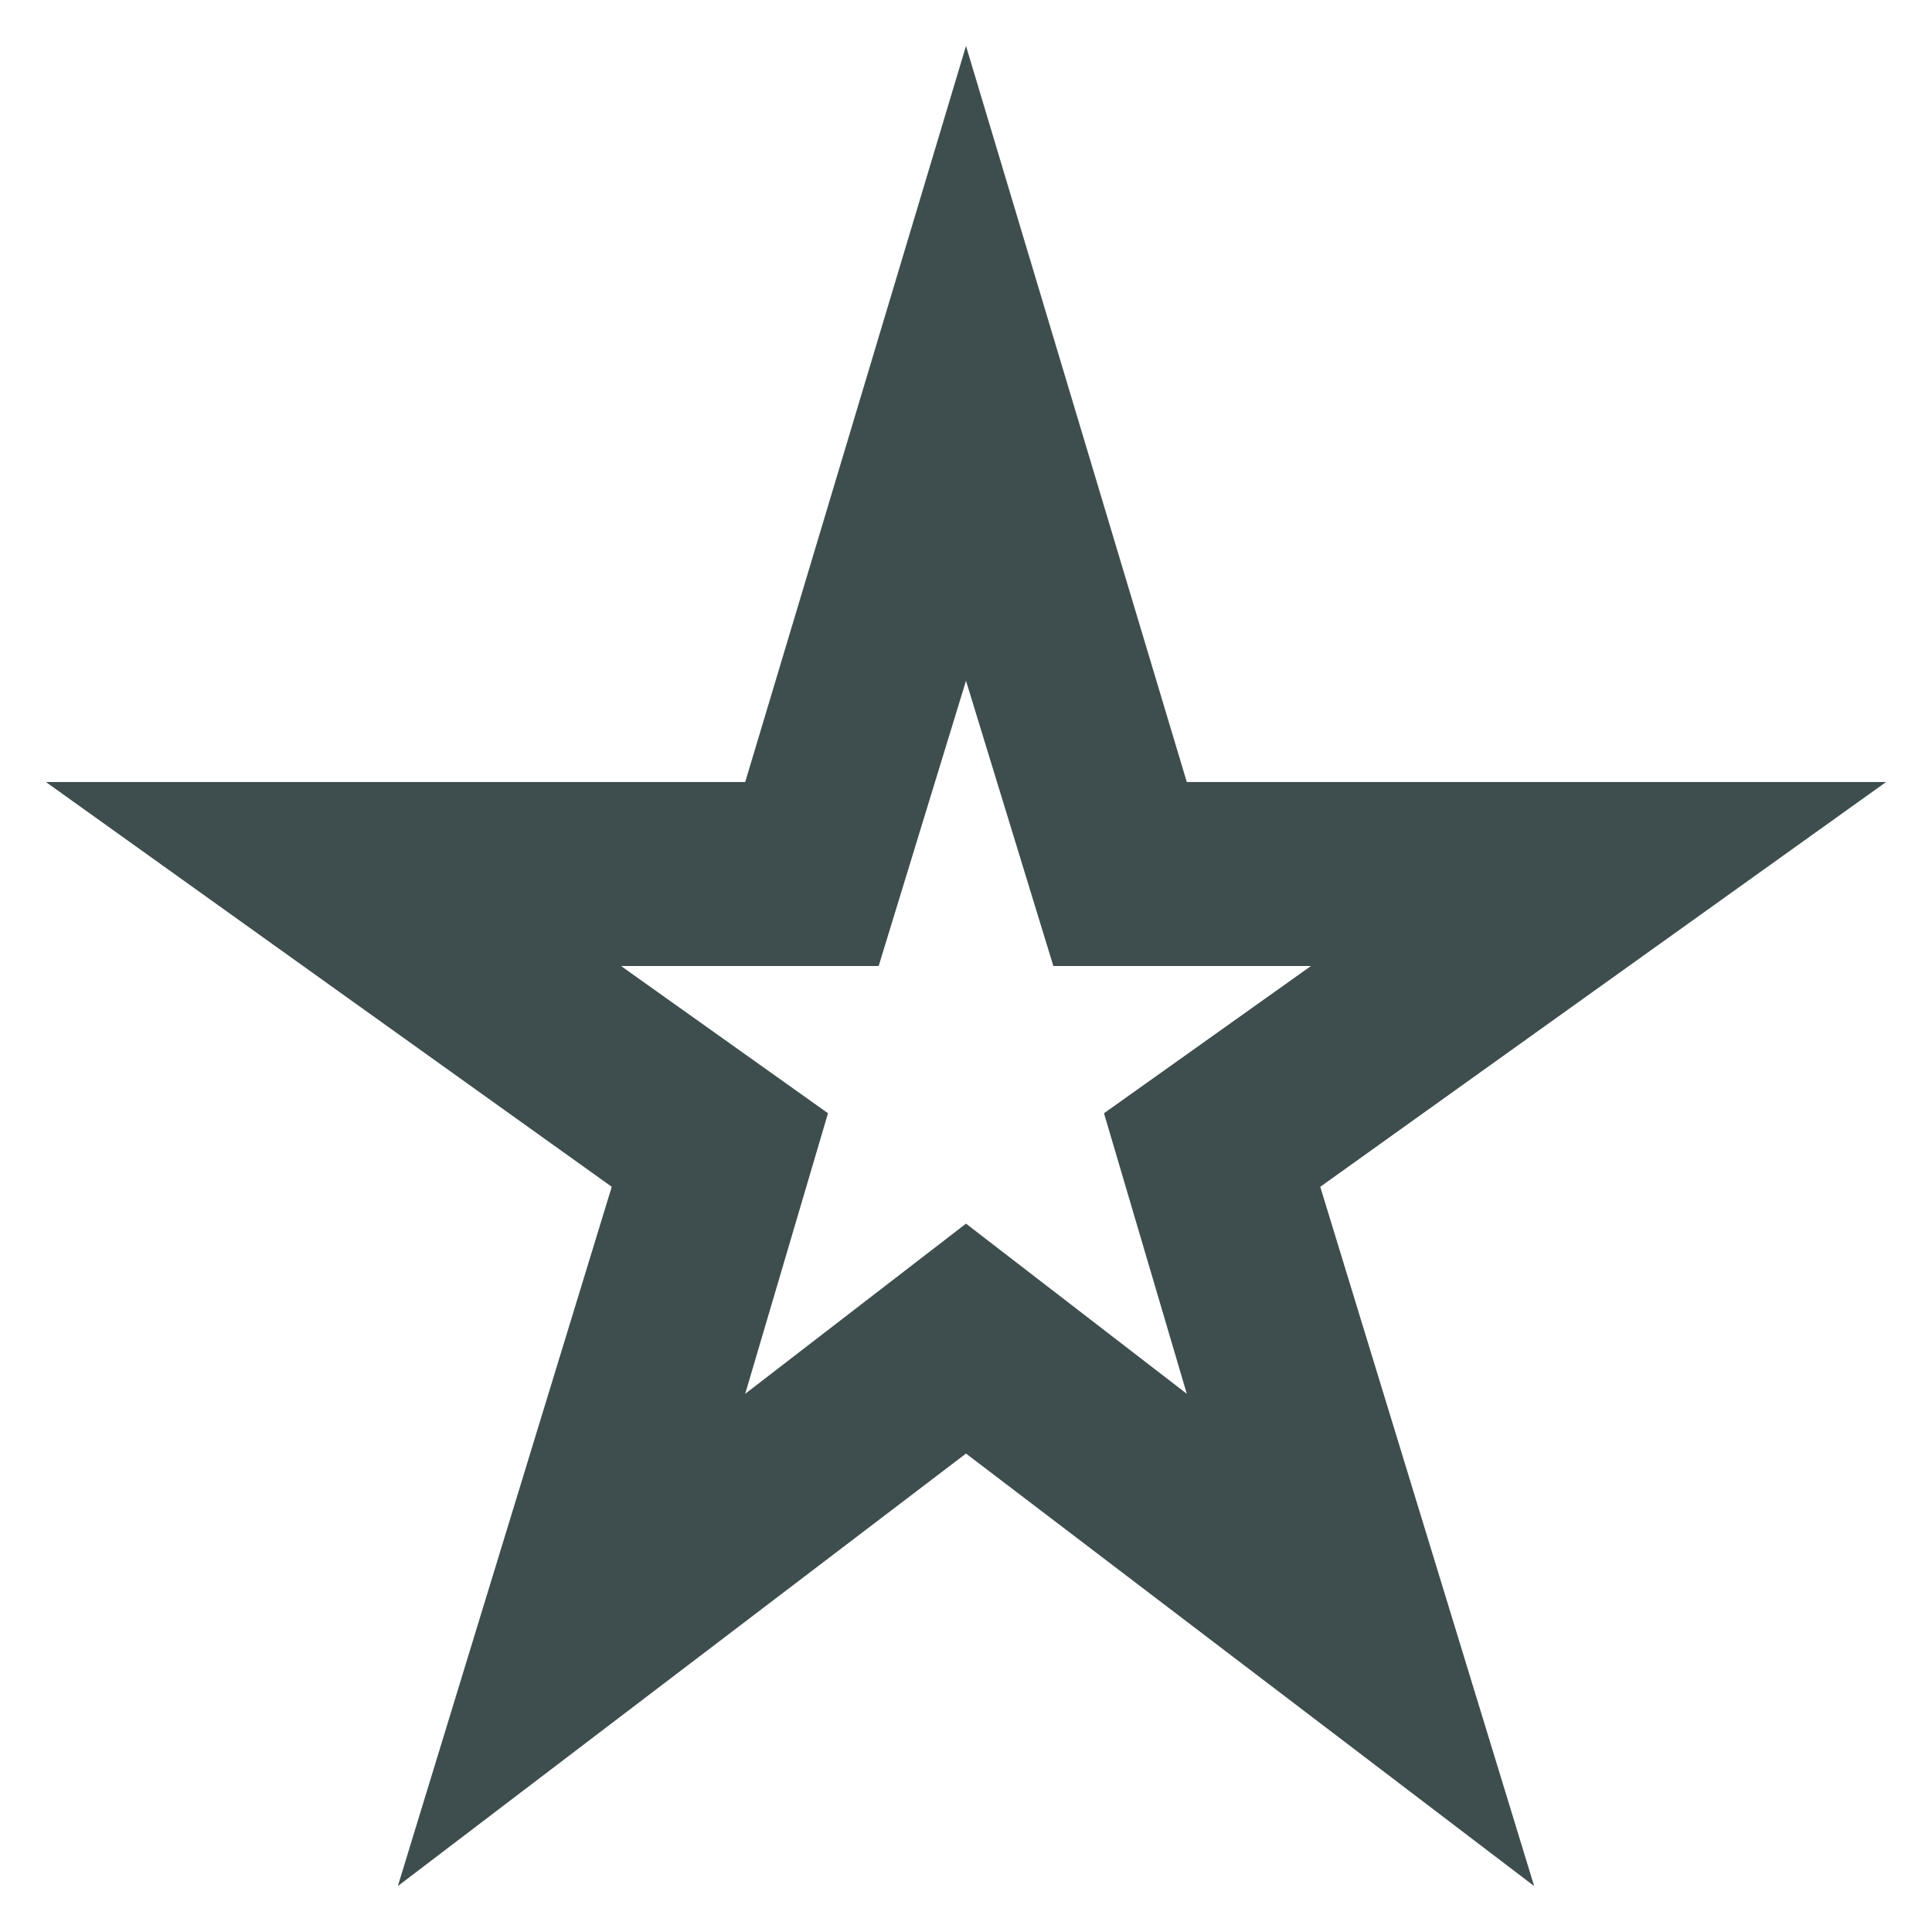 <svg width="14" height="14" viewBox="0 0 14 14" fill="none" xmlns="http://www.w3.org/2000/svg">
<path d="M5.4 10.1L7 8.867L8.6 10.1L8 8.067L9.5 7H7.633L7 4.933L6.367 7H4.5L6 8.067L5.4 10.1ZM2.883 13.667L4.433 8.6L0.333 5.667H5.4L7 0.333L8.6 5.667H13.667L9.567 8.6L11.117 13.667L7 10.533L2.883 13.667Z" fill="#3E4D4D"/>
</svg>

